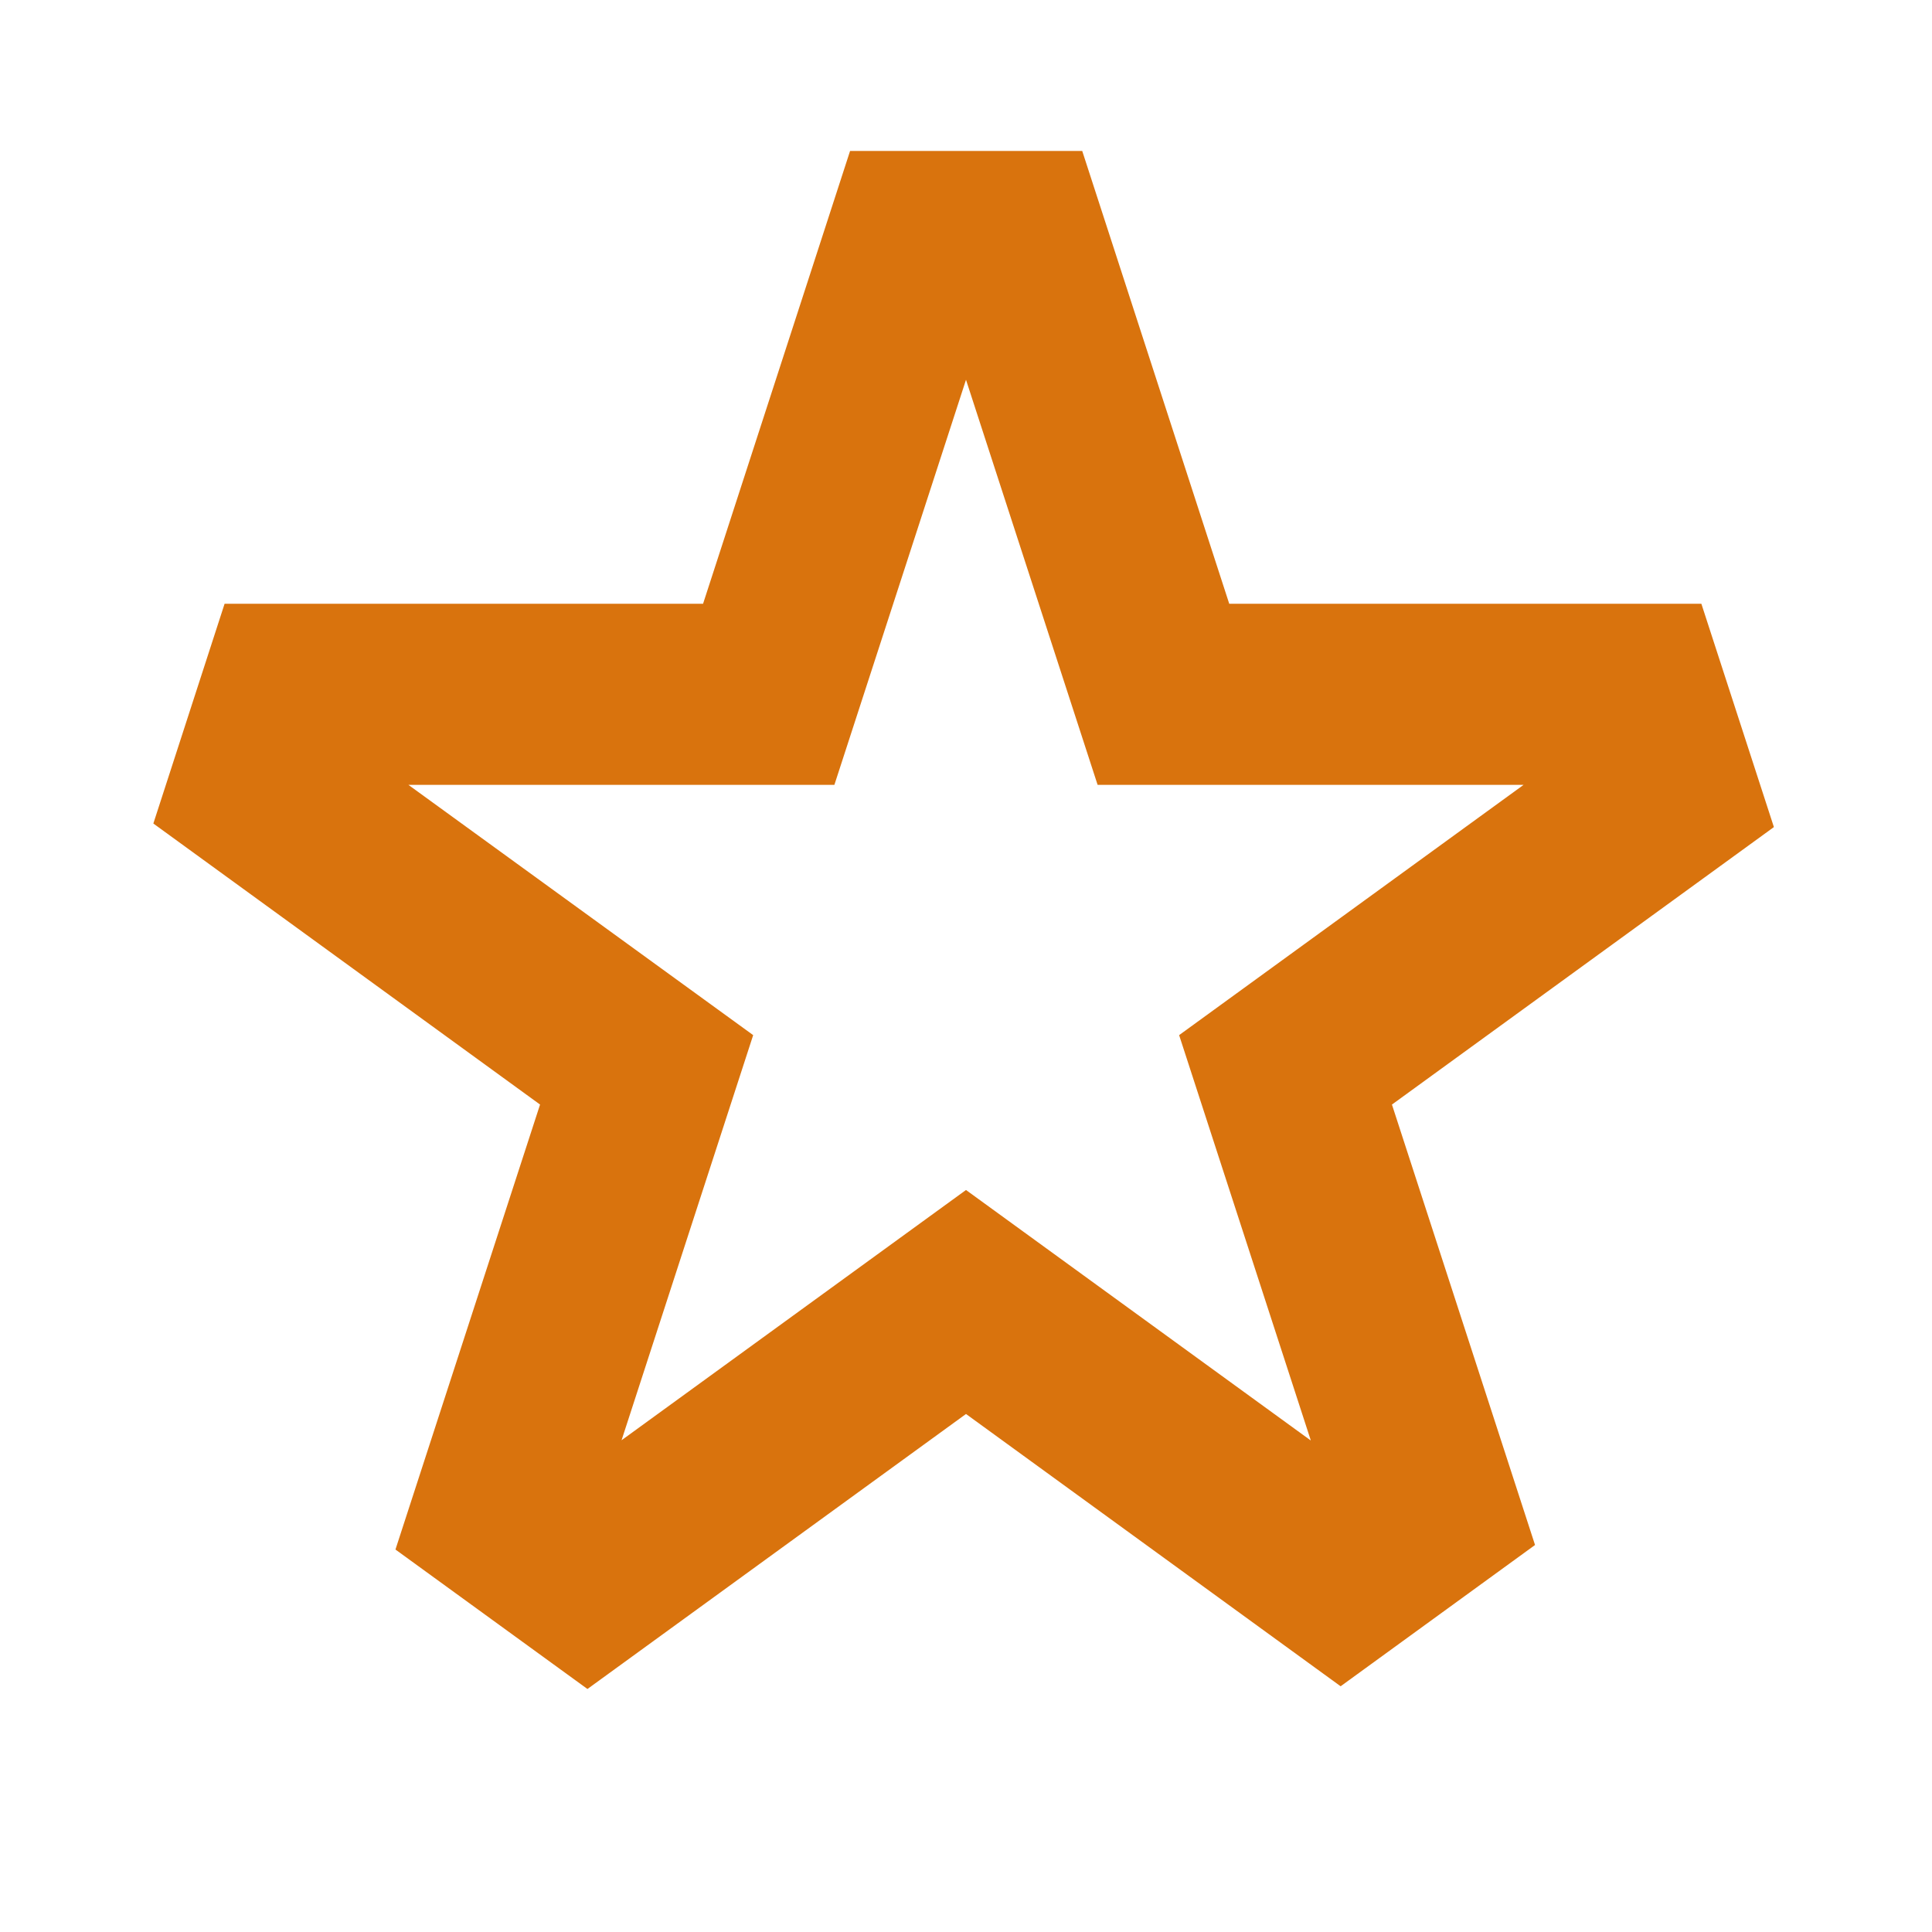 <svg xmlns="http://www.w3.org/2000/svg"  viewBox="0 0 64 64"><defs fill="#d9730d" /><path  d="m58.76,27.39l-2.4-7.39h-15.64l-4.87-15h-7.69l-4.87,15H7.44l-2.36,7.28,12.81,9.31-4.79,14.74,6.36,4.62,12.54-9.11,12.41,9.02,6.44-4.68-4.74-14.59,12.65-9.19Zm-15.35,20.32l-11.41-8.29-11.41,8.29,4.36-13.42-11.42-8.29h14.11l4.36-13.42,4.36,13.42h14.11l-11.41,8.29,4.36,13.42Z" fill="#d9730d" /></svg>